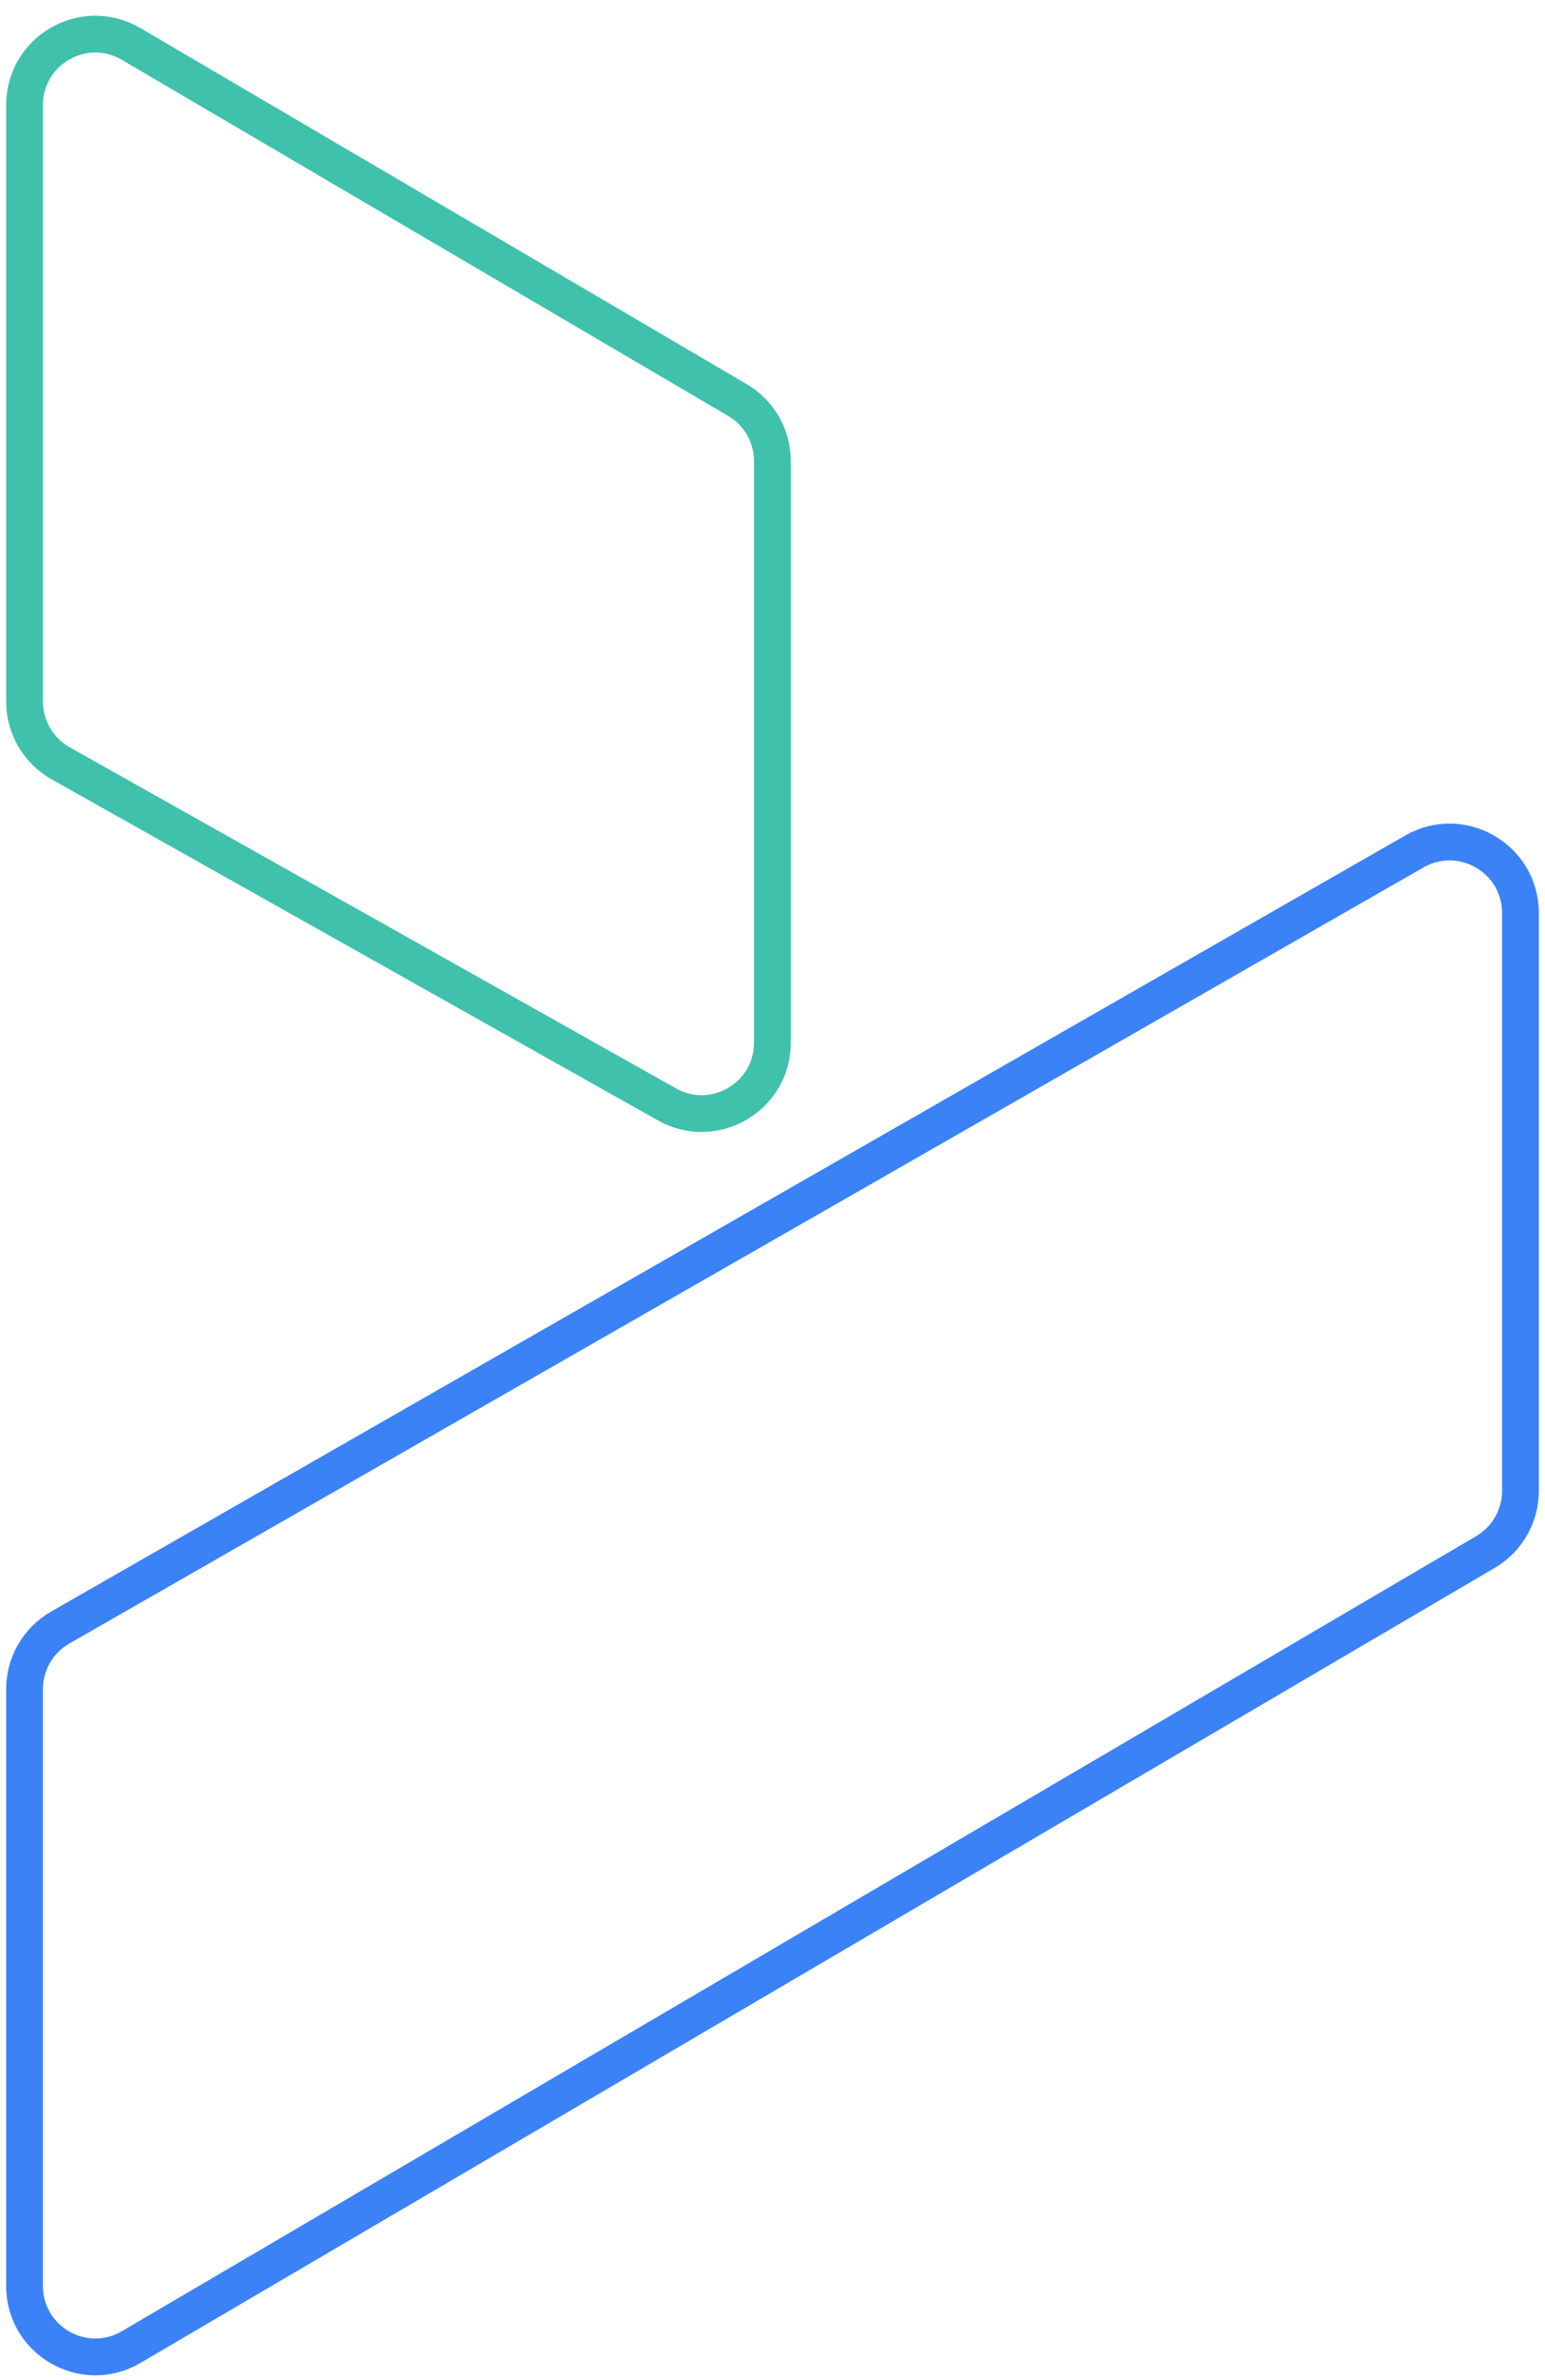 <svg width="63" height="97" viewBox="0 0 63 97" fill="none" xmlns="http://www.w3.org/2000/svg">
<path d="M62 37.212V60.755C62 61.781 61.459 62.728 60.576 63.249L5.346 95.654C3.422 96.781 1 95.397 1 93.16L1 68.843C1 67.806 1.552 66.849 2.45 66.333L57.681 34.696C59.604 33.602 62 34.991 62 37.212Z" stroke="#3B82F6" stroke-width="1.5"/>
<path d="M30.073 16.305L5.346 1.791C3.422 0.665 1 2.049 1 4.286L1 28.587C1 29.629 1.562 30.597 2.471 31.107L27.199 45.01C29.122 46.089 31.497 44.7 31.497 42.49L31.497 18.799C31.497 17.773 30.956 16.82 30.073 16.305Z" stroke="#40C1AC" stroke-width="1.5"/>
</svg>
